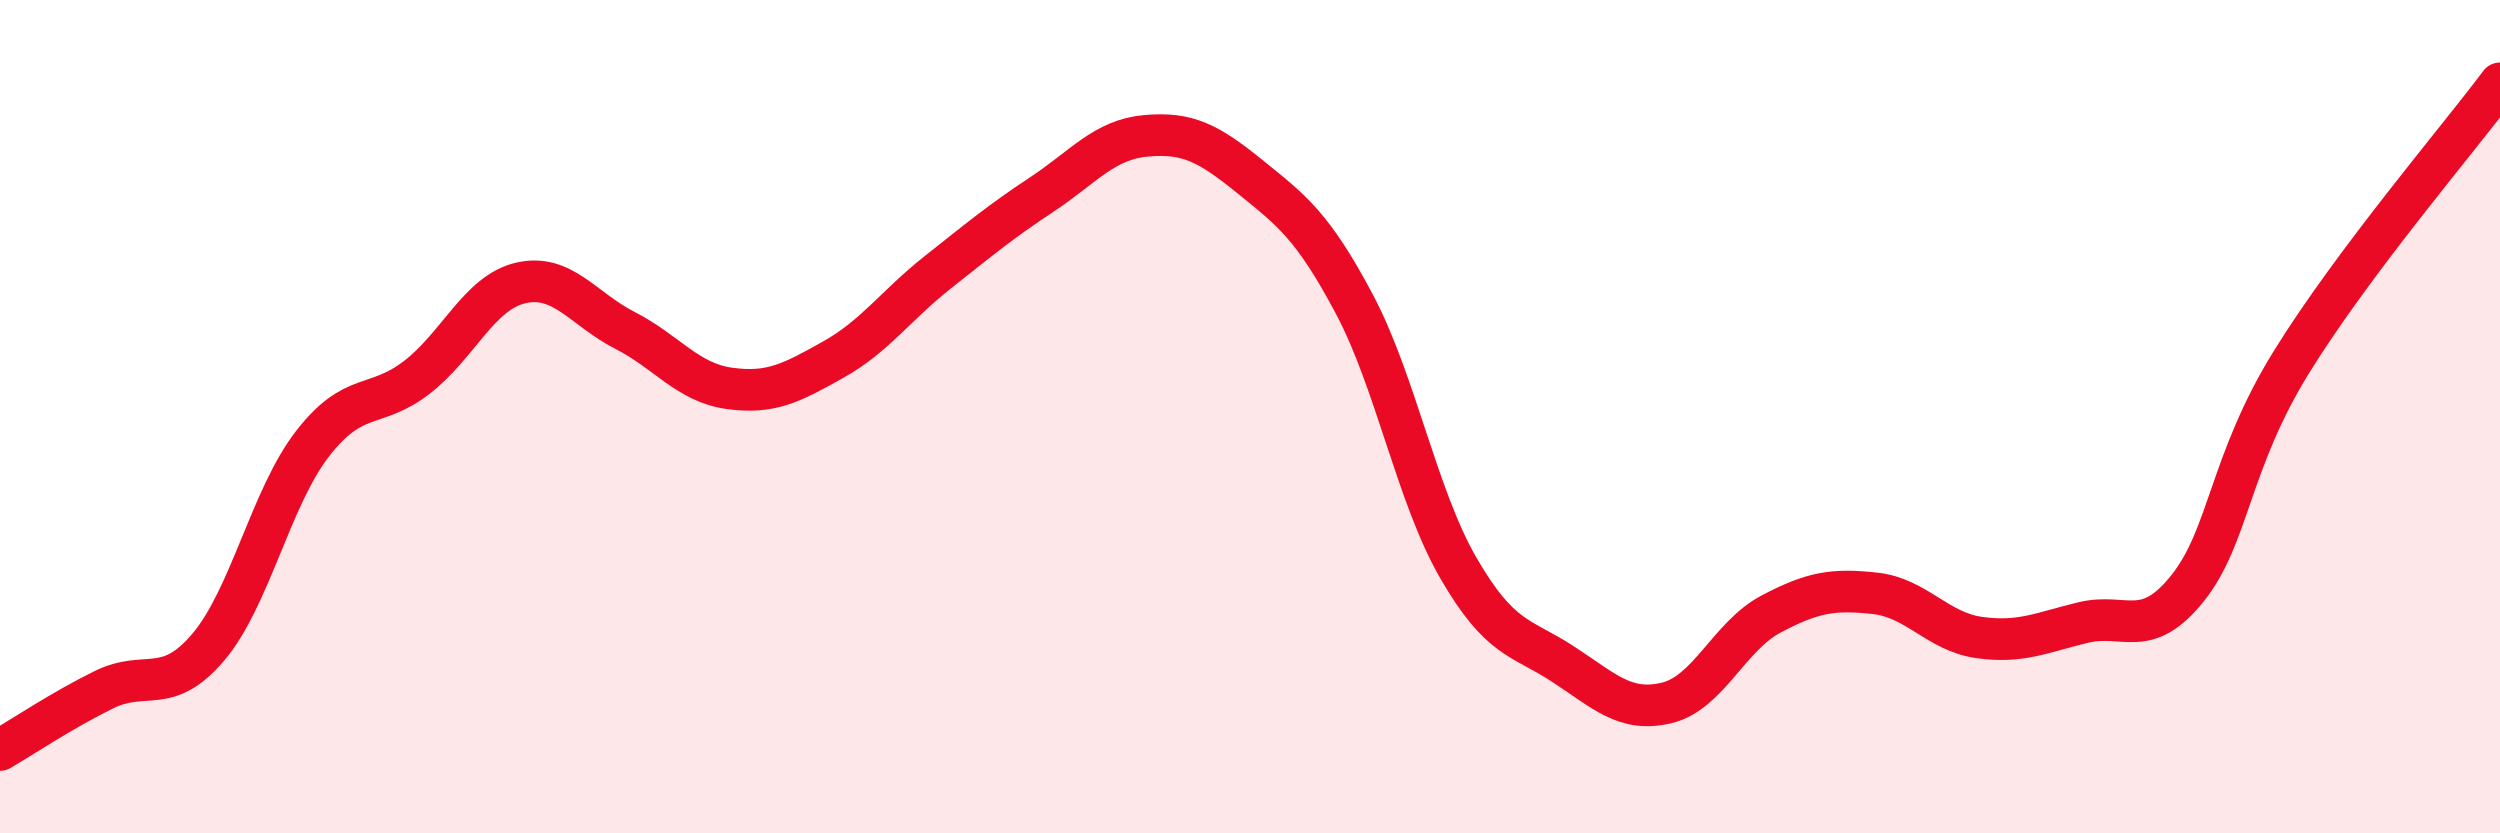 
    <svg width="60" height="20" viewBox="0 0 60 20" xmlns="http://www.w3.org/2000/svg">
      <path
        d="M 0,18 C 0.5,17.71 1.5,17.04 2.5,16.55 C 3.5,16.06 4,16.71 5,15.53 C 6,14.35 6.5,11.94 7.5,10.65 C 8.5,9.36 9,9.83 10,9.06 C 11,8.29 11.5,7.02 12.5,6.79 C 13.5,6.56 14,7.42 15,7.93 C 16,8.44 16.5,9.18 17.5,9.32 C 18.5,9.46 19,9.19 20,8.63 C 21,8.07 21.5,7.33 22.5,6.54 C 23.5,5.75 24,5.33 25,4.67 C 26,4.01 26.5,3.35 27.5,3.26 C 28.5,3.17 29,3.43 30,4.24 C 31,5.05 31.5,5.41 32.5,7.29 C 33.5,9.17 34,11.9 35,13.63 C 36,15.36 36.5,15.28 37.5,15.93 C 38.5,16.58 39,17.11 40,16.87 C 41,16.63 41.5,15.27 42.5,14.74 C 43.5,14.21 44,14.13 45,14.24 C 46,14.35 46.5,15.16 47.5,15.3 C 48.5,15.44 49,15.18 50,14.94 C 51,14.7 51.5,15.37 52.5,14.12 C 53.5,12.87 53.5,11.1 55,8.68 C 56.5,6.26 59,3.34 60,2L60 20L0 20Z"
        fill="#EB0A25"
        opacity="0.1"
        stroke-linecap="round"
        stroke-linejoin="round"
      />
      <path
        d="M 0,18 C 0.5,17.71 1.5,17.04 2.5,16.55 C 3.5,16.06 4,16.71 5,15.53 C 6,14.35 6.5,11.94 7.5,10.65 C 8.5,9.36 9,9.83 10,9.06 C 11,8.29 11.5,7.02 12.5,6.79 C 13.5,6.56 14,7.42 15,7.93 C 16,8.44 16.5,9.18 17.5,9.32 C 18.5,9.46 19,9.19 20,8.63 C 21,8.07 21.5,7.33 22.5,6.54 C 23.5,5.75 24,5.33 25,4.67 C 26,4.01 26.5,3.35 27.5,3.26 C 28.5,3.17 29,3.43 30,4.24 C 31,5.05 31.5,5.41 32.5,7.29 C 33.5,9.17 34,11.9 35,13.63 C 36,15.36 36.5,15.28 37.5,15.93 C 38.5,16.58 39,17.11 40,16.87 C 41,16.63 41.5,15.27 42.5,14.74 C 43.5,14.21 44,14.13 45,14.24 C 46,14.35 46.5,15.16 47.5,15.3 C 48.5,15.44 49,15.18 50,14.94 C 51,14.7 51.5,15.37 52.5,14.12 C 53.5,12.87 53.5,11.1 55,8.68 C 56.5,6.26 59,3.34 60,2"
        stroke="#EB0A25"
        stroke-width="1"
        fill="none"
        stroke-linecap="round"
        stroke-linejoin="round"
      />
    </svg>
  